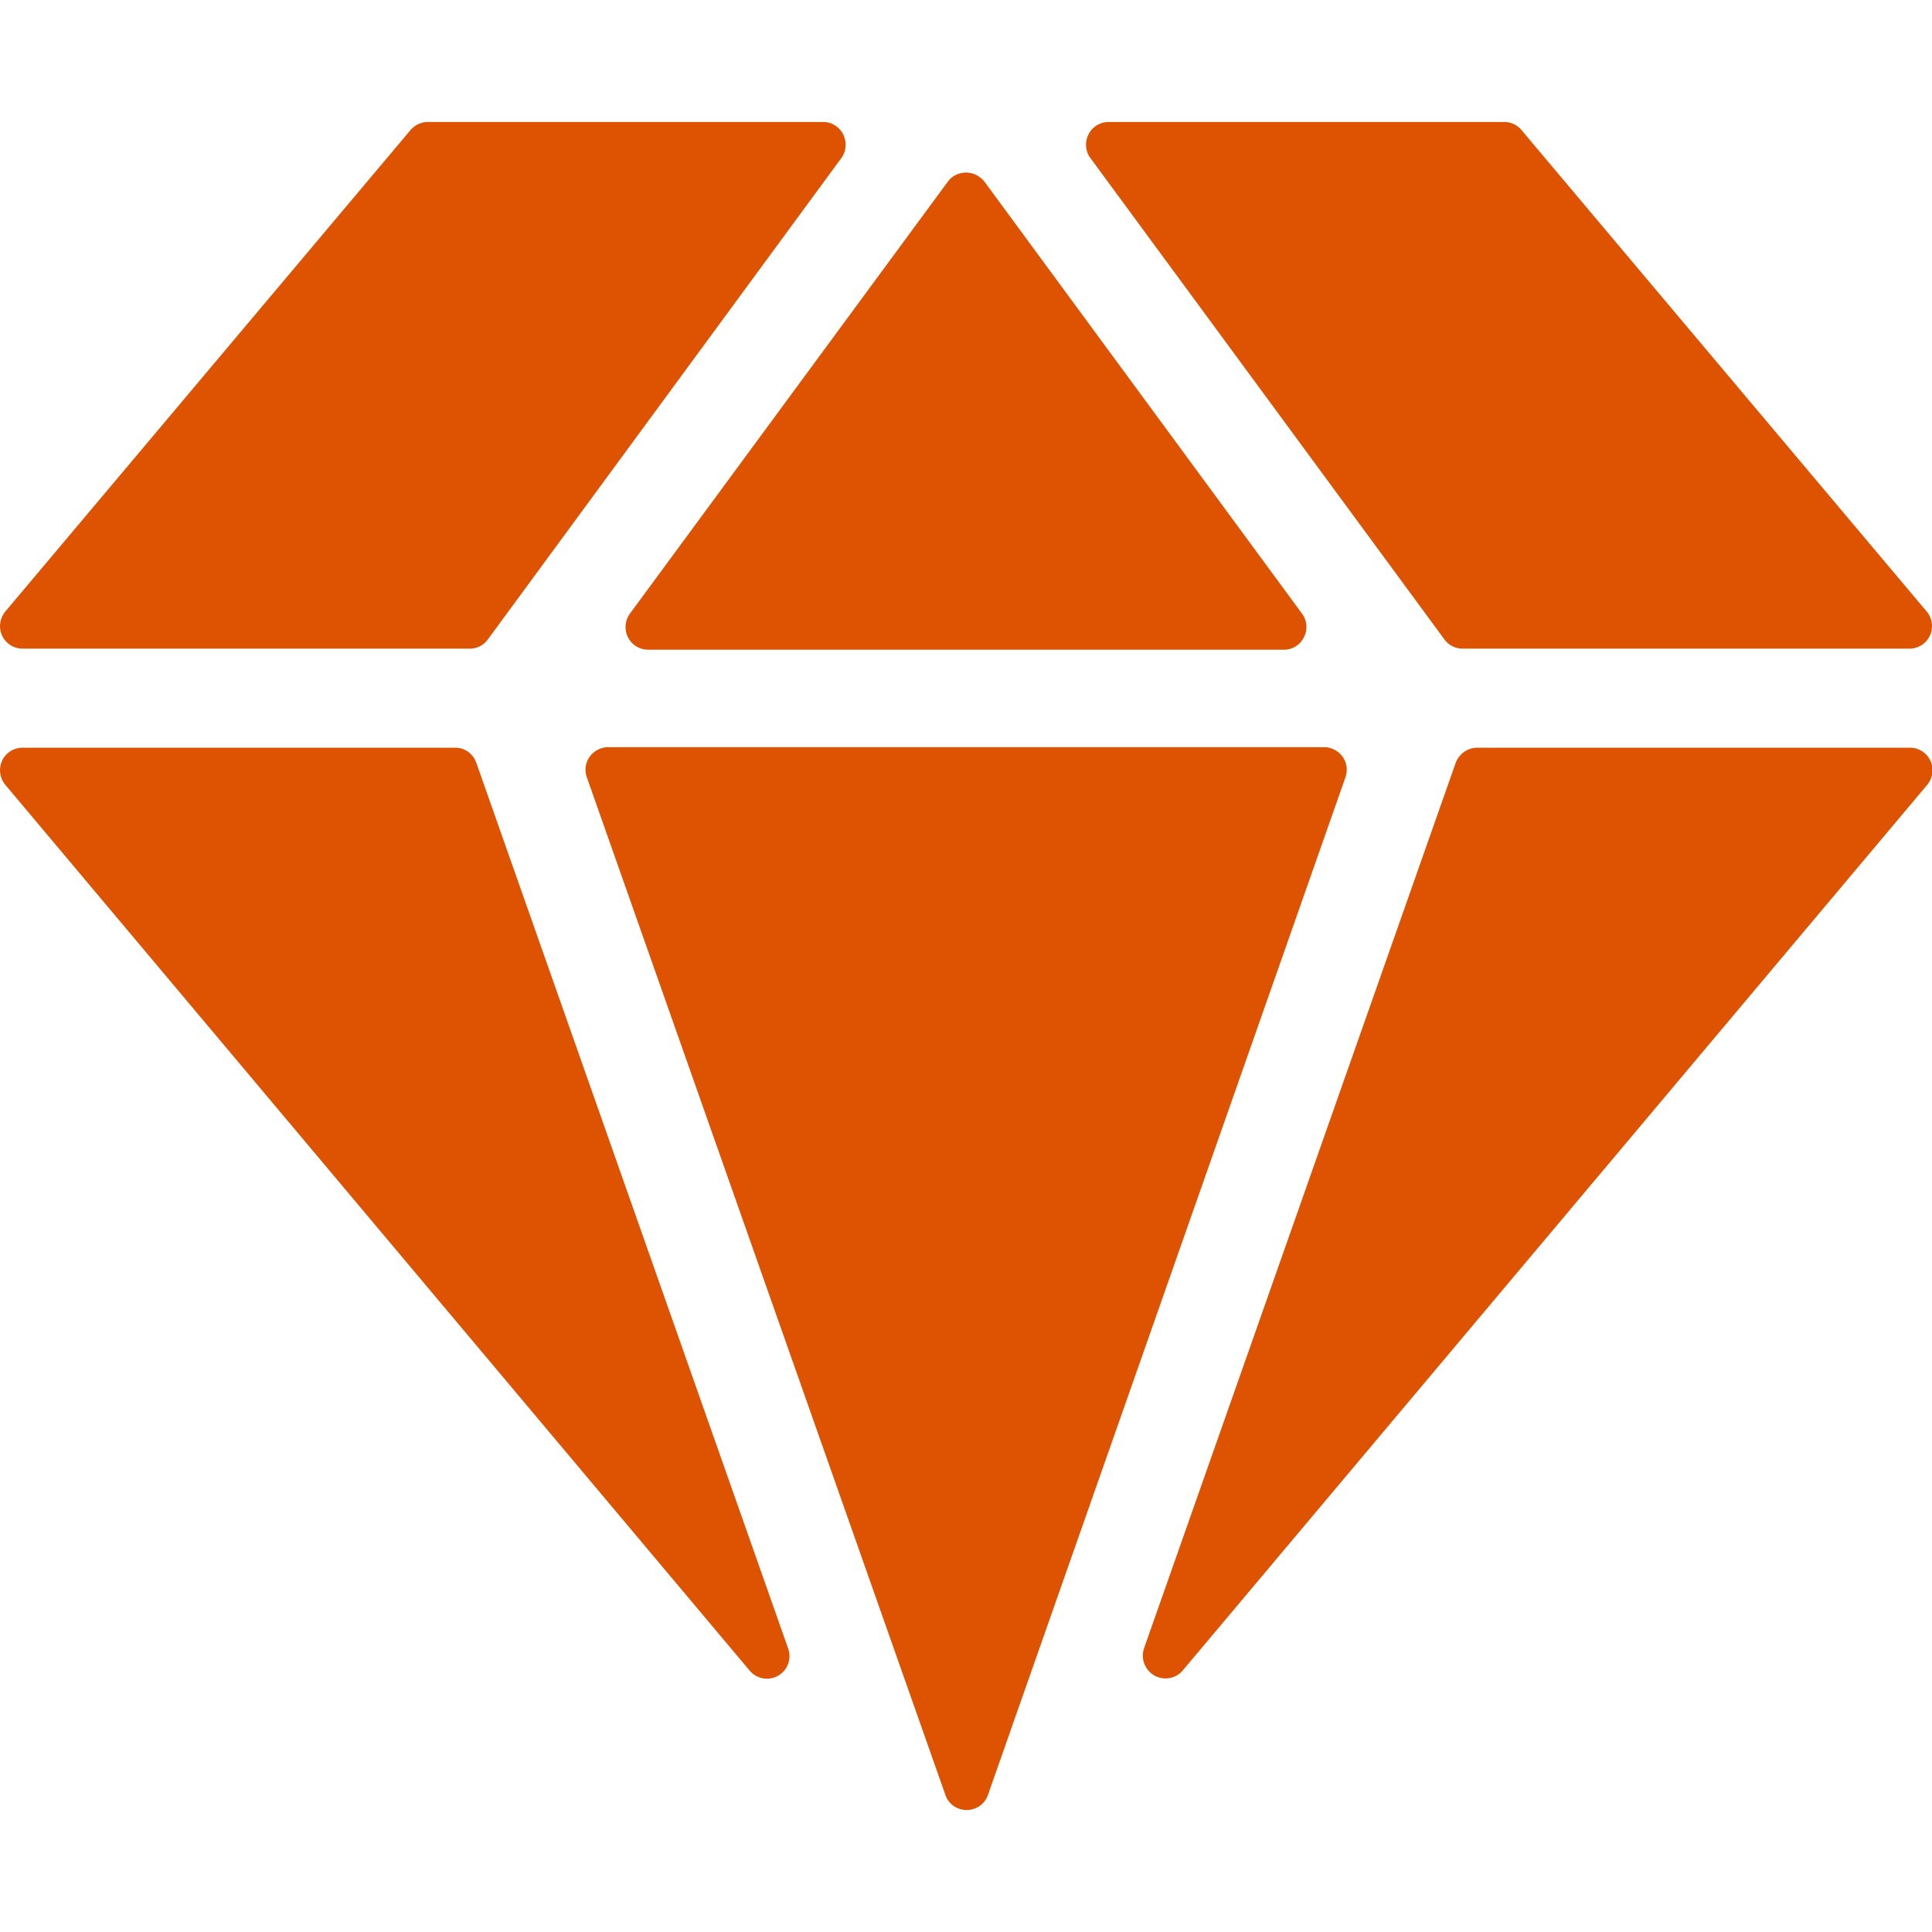 <svg t="1582790726389" class="icon" viewBox="0 0 1172 1024" version="1.1" xmlns="http://www.w3.org/2000/svg" p-id="2320" width="300" height="300"><path d="M259.535 0h239.93c5.142 0 9.803 3.053 12.053 7.553 2.25 4.66 1.928 10.124-1.125 14.303L295.854 314.014a13.338 13.338 0 0 1-10.928 5.464H13.66c-5.303 0-10.124-3.053-12.374-7.874s-1.446-10.446 1.928-14.624L249.09 4.821c2.732-3.053 6.428-4.821 10.446-4.821z m636.545 379.581H1158.669c5.303 0 10.124 3.053 12.374 7.874s1.446 10.446-1.928 14.624L717.379 939.47c-4.339 4.982-11.41 6.107-17.195 2.893a13.981 13.981 0 0 1-6.267-16.231l189.148-537.391c2.089-5.464 7.232-9.16 13.017-9.16zM382.473 297.783L574.996 36.158c2.571-3.535 6.75-5.464 11.089-5.464s8.357 2.089 11.089 5.464l192.683 262.107c3.053 4.178 3.535 9.642 1.125 14.303a13.338 13.338 0 0 1-12.053 7.553H393.401a13.612 13.612 0 0 1-12.535-7.714 13.82 13.82 0 0 1 1.607-14.624z m433.577 100.118l-216.788 617.1c-1.928 5.464-7.071 8.999-12.856 8.999-5.785 0-10.928-3.535-12.856-8.999L355.957 397.419a13.563 13.563 0 0 1 1.768-12.374c2.571-3.535 6.75-5.785 11.089-5.785h434.541c4.339 0 8.517 2.25 11.089 5.785 2.571 3.535 3.214 8.196 1.768 12.374l-0.161 0.482z m-527.106-9.16l189.148 537.23a13.676 13.676 0 0 1-23.302 13.499L3.214 402.079a13.82 13.82 0 0 1-1.928-14.624c2.25-4.821 7.071-7.874 12.374-7.874h262.589c5.785 0 10.767 3.696 12.696 9.16z m869.404-69.263H887.242c-4.339 0-8.357-2.089-10.928-5.464L661.454 21.856a13.531 13.531 0 0 1-1.125-14.303c2.25-4.66 7.071-7.553 12.213-7.553h239.93c4.018 0 7.874 1.768 10.446 4.821l245.876 292.158c3.375 4.018 4.178 9.803 1.928 14.624-2.25 4.821-7.071 7.874-12.374 7.874z m0 0" fill="#dd5302" p-id="2321"></path></svg>